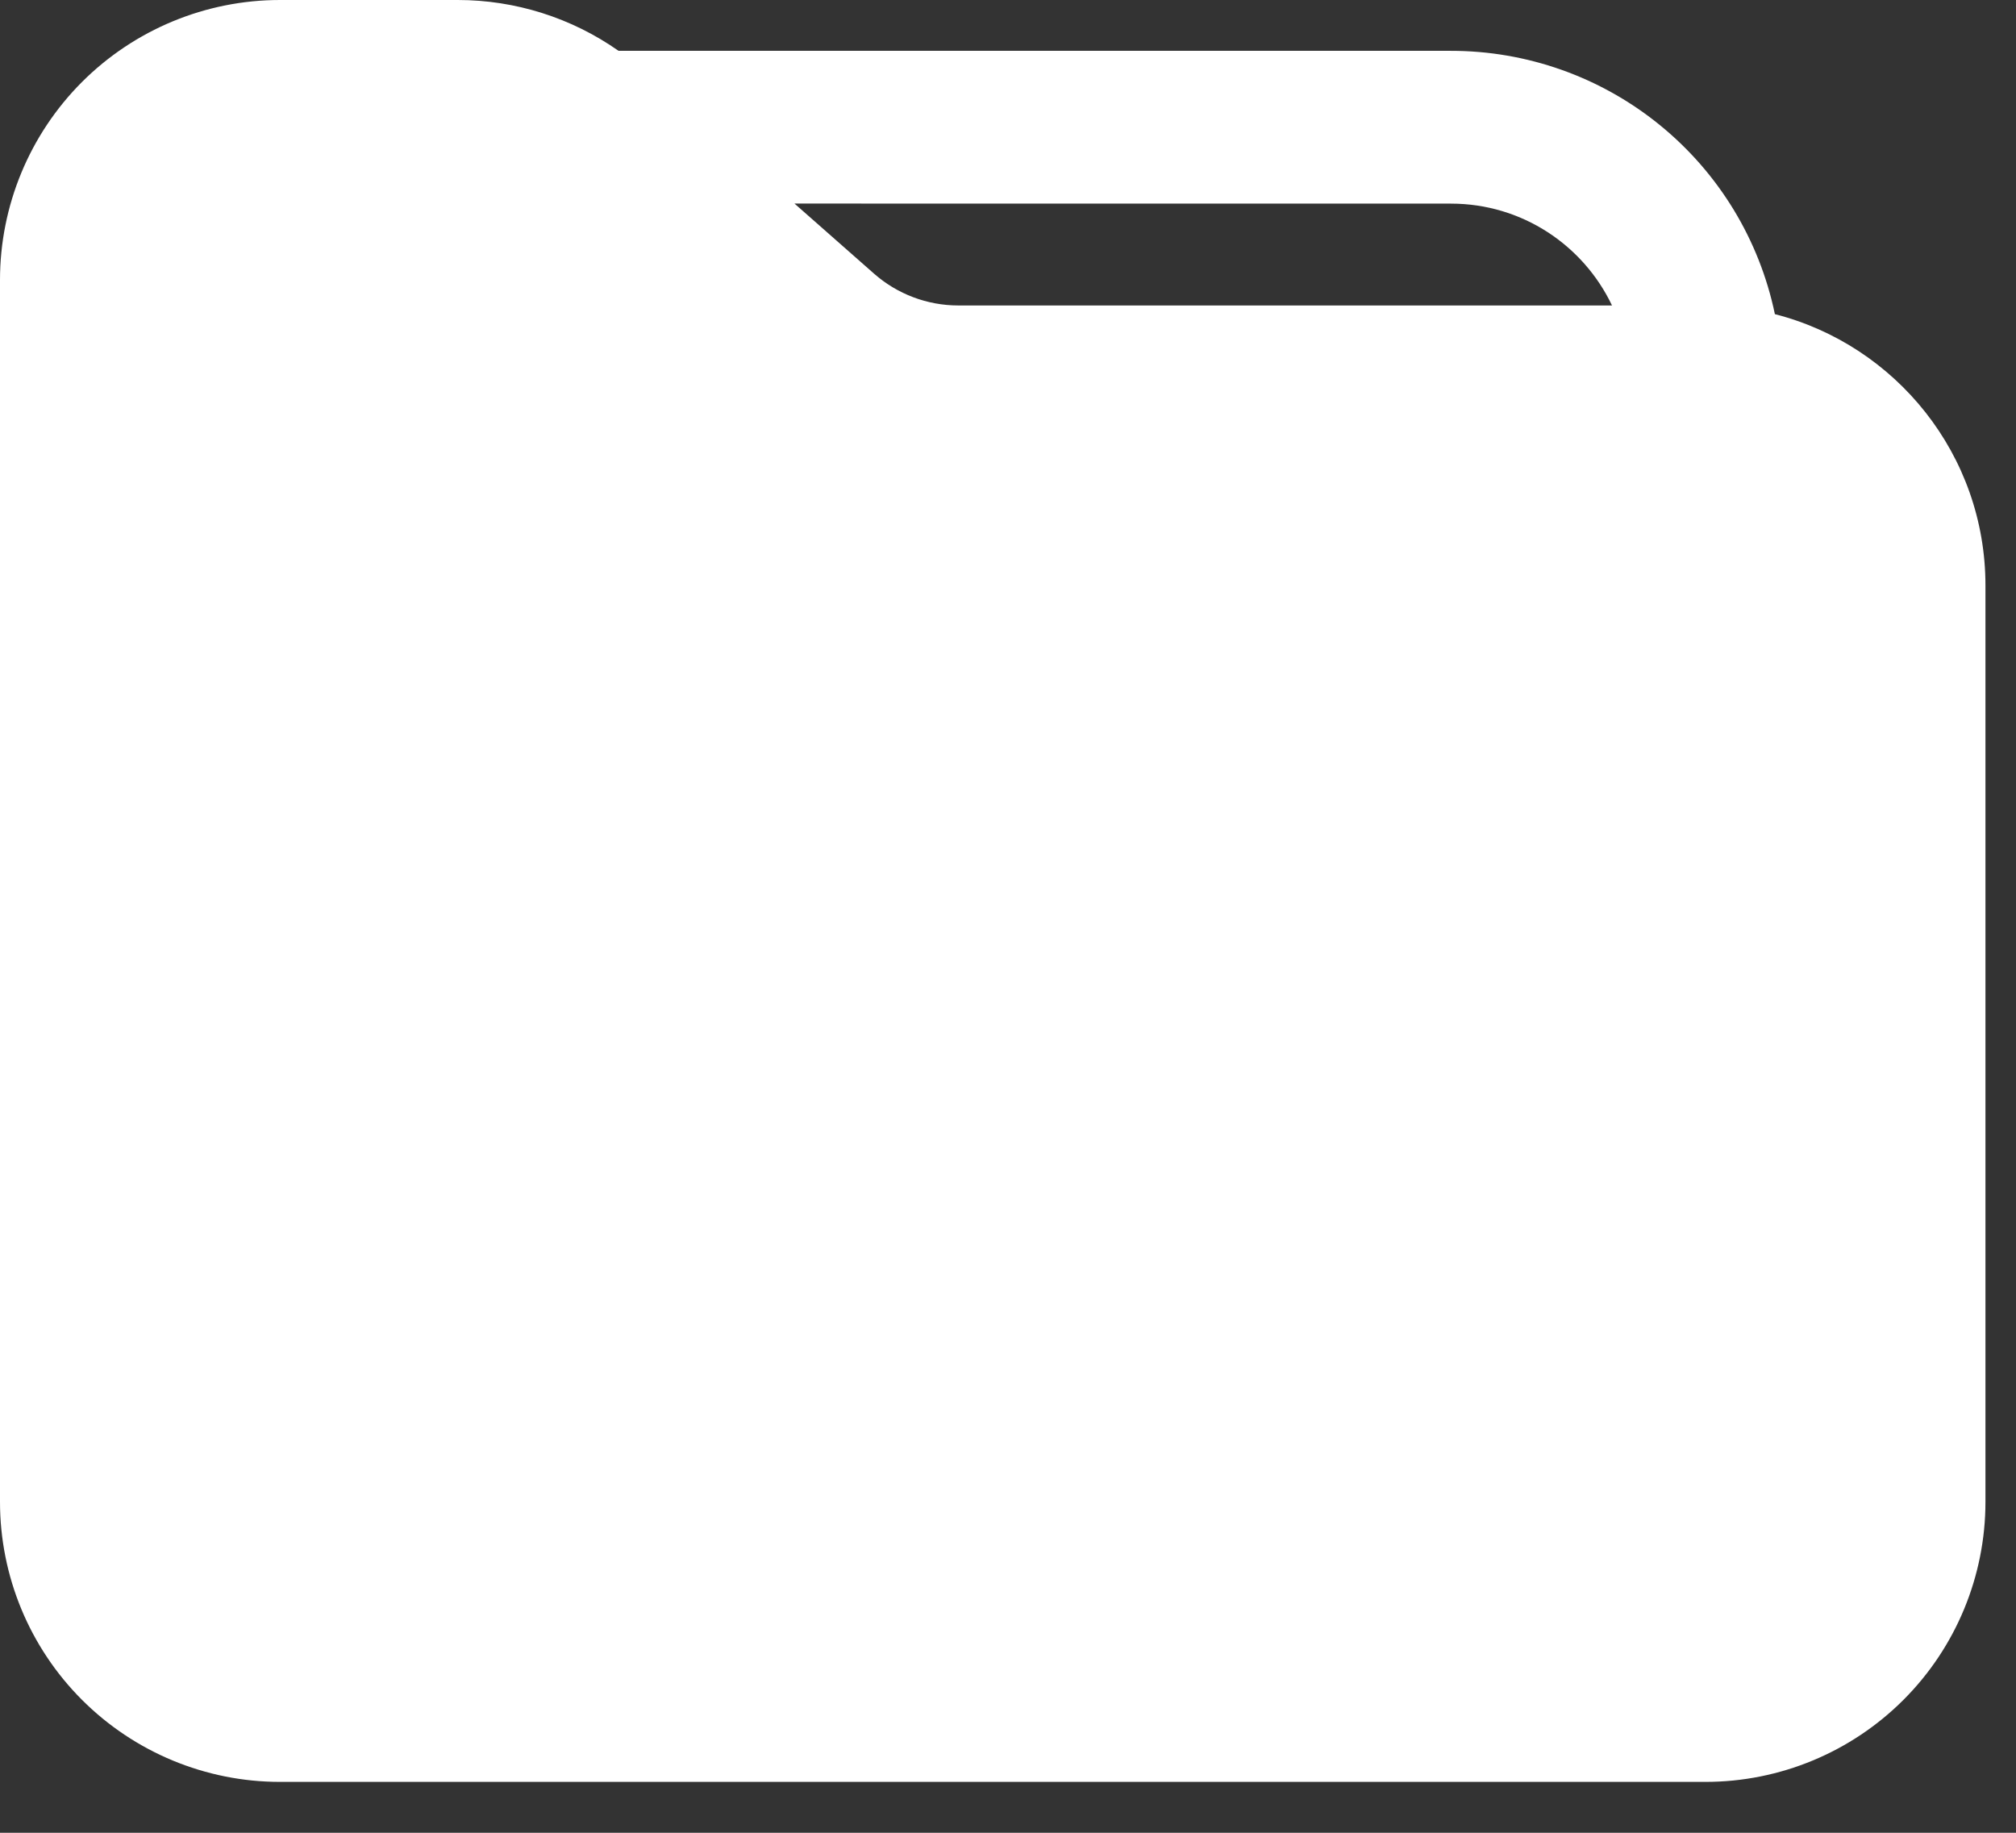 <?xml version="1.0" encoding="utf-8"?>
<svg xmlns="http://www.w3.org/2000/svg" fill="none" height="100%" overflow="visible" preserveAspectRatio="none" style="display: block;" viewBox="0 0 33 30" width="100%">
<rect x="0" y="0" width="33" height="30" fill="#333333" stroke="none"/>
<path d="M4.583 2.46496e-08C3.368 2.46496e-08 2.202 0.483 1.342 1.342C0.483 2.202 0 3.368 0 4.583V24.583C0 25.799 0.483 26.965 1.342 27.824C2.202 28.684 3.368 29.167 4.583 29.167H27.917C29.132 29.167 30.298 28.684 31.158 27.824C32.017 26.965 32.5 25.799 32.5 24.583V9.583C32.5 7.445 31.033 5.648 29.053 5.142C28.799 3.923 28.133 2.829 27.166 2.044C26.2 1.259 24.993 0.831 23.748 0.832H10.125C9.354 0.29 8.434 -9.76877e-05 7.492 2.46496e-08H4.583ZM23.75 3.333C24.913 3.333 25.917 4.013 26.387 5H15.687C15.179 5 14.689 4.815 14.308 4.48L13.005 3.332L23.75 3.333Z" fill="white" id="Vector"/>
</svg>